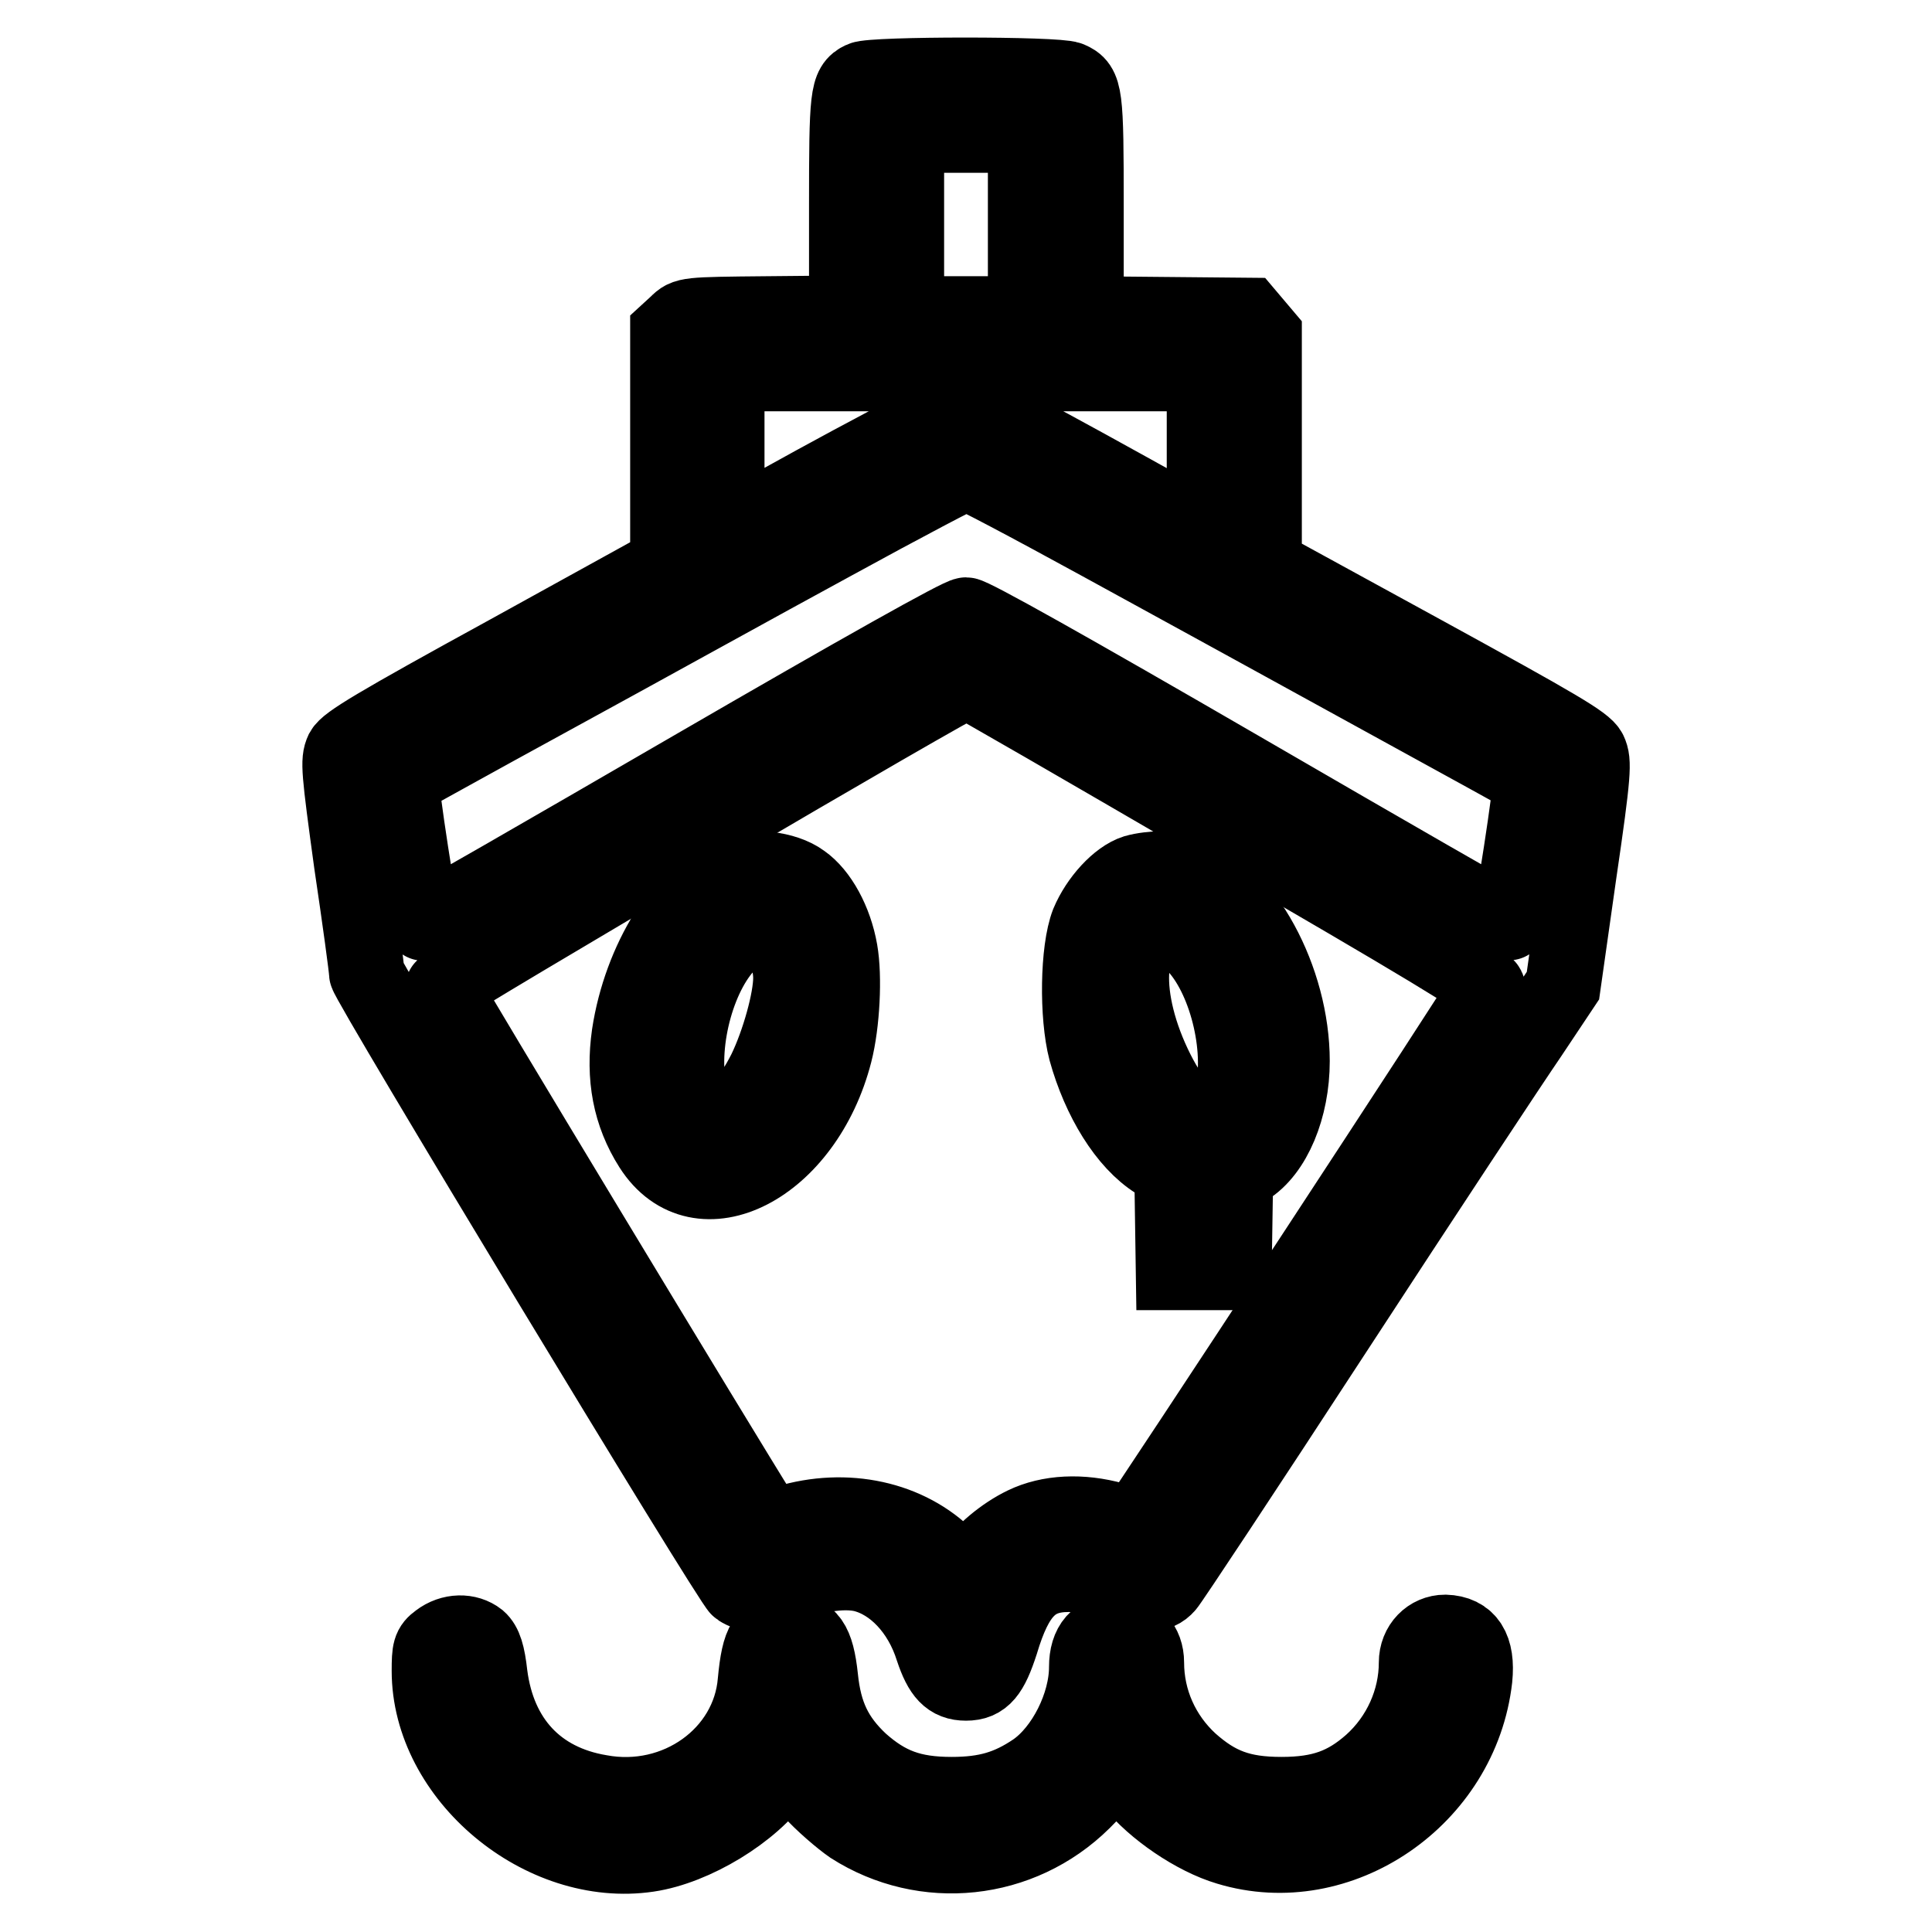 <?xml version="1.0" encoding="utf-8"?>
<!-- Svg Vector Icons : http://www.onlinewebfonts.com/icon -->
<!DOCTYPE svg PUBLIC "-//W3C//DTD SVG 1.1//EN" "http://www.w3.org/Graphics/SVG/1.1/DTD/svg11.dtd">
<svg version="1.1" xmlns="http://www.w3.org/2000/svg" xmlns:xlink="http://www.w3.org/1999/xlink" x="0px" y="0px" viewBox="0 0 256 256" enable-background="new 0 0 256 256" xml:space="preserve">
<g><g><g><path stroke-width="10" fill-opacity="0" stroke="#000000"  d="M114.2,10.5c-1.9,0.9-2,2.1-2,16.9v14.1l-10.6,0.1c-10.6,0.1-10.7,0.1-11.9,1.3l-1.2,1.1v15.4v15.4L67.3,86.5c-17.7,9.7-21.3,11.9-21.9,13c-0.6,1.3-0.5,2.5,1.2,14.9c1.1,7.4,2,14,2,14.6c0.1,1.2,48.3,80.9,49.3,81.5c1.4,0.9,2.8,0.9,5.6-0.2c4.3-1.7,8.1-2.3,10.8-1.7c4.1,1,7.7,4.8,9.3,9.9c1.1,3.3,2.2,4.5,4.4,4.5c2.3,0,3.3-1.3,4.6-5.3c2-6.7,4.3-9.1,9-9.1c2,0,3.8,0.4,6.3,1.4c3.7,1.5,5.5,1.5,6.7,0.1c0.4-0.4,10.4-15.5,22.2-33.6s23.5-35.8,25.9-39.3l4.4-6.6l2.1-14.8c2-13.6,2-14.9,1.4-16.2c-0.6-1.2-4.2-3.3-21.9-13l-21.2-11.6V59.6V44.4l-1.1-1.3l-1.1-1.3l-10.7-0.1l-10.7-0.1V27.4c0-15-0.1-16-2.2-16.9C140.1,9.8,115.6,9.8,114.2,10.5z M135.9,29.7v11.9H128h-7.9V29.7V17.9h7.9h7.9V29.7z M159.6,60v10.5l-2.4-1.3c-20.8-11.6-28-15.4-29.2-15.4s-17.5,8.7-29.7,15.6l-2,1.2V60V49.5H128h31.6V60L159.6,60z M145.9,72c9.5,5.2,26.1,14.3,37,20.3s19.9,10.9,19.9,11c0.3,0.3-2.6,19-2.9,19c-0.2,0-16.2-9.2-35.5-20.4c-22.6-13.1-35.6-20.4-36.4-20.4c-0.8,0-13.8,7.3-36.4,20.4c-19.3,11.2-35.3,20.4-35.5,20.4c-0.3,0-3.2-18.7-2.9-19c0.1,0,9.2-5.1,20.2-11.1c11-6,27.6-15.2,37-20.3c9.3-5.1,17.3-9.3,17.6-9.3C128.3,62.5,136.4,66.8,145.9,72z M162.8,110.2c24.9,14.4,34.5,20.2,34.3,20.7c-0.1,0.6-45.9,70.4-46.6,71.1c-0.1,0.1-1.4-0.2-2.9-0.6c-4.3-1.2-8.6-1-11.9,0.6c-2.7,1.3-5.6,3.7-7,5.9l-0.7,1.1l-2.4-2.5c-5.2-5.3-13.5-7.1-21.4-4.7l-2.2,0.7l-1.1-1.7c-4.6-7.3-42.2-69.5-42.2-69.9c-0.1-0.4,68.8-40.9,69.4-40.7C128.2,90.1,143.9,99.2,162.8,110.2z"/><path stroke-width="10" fill-opacity="0" stroke="#000000"  d="M96.7,115.8c-6.1,2.3-11.8,11.4-13.3,21.3c-0.8,5.6,0.1,10.5,2.9,14.9c6.3,9.9,20.4,2.7,24.3-12.5c1-3.9,1.3-10.1,0.7-13.5c-0.7-4-2.7-7.6-5-9.2C104,115.1,99.6,114.6,96.7,115.8z M102.4,123.4c1.2,0.6,2.4,3.8,2.4,6.2c0,2.9-1.6,8.6-3.4,12.3c-4.1,8.1-8.7,9.3-10.1,2.5c-1.3-6.5,1.3-15.9,5.6-19.8C98.8,122.9,100.7,122.5,102.4,123.4z"/><path stroke-width="10" fill-opacity="0" stroke="#000000"  d="M150.4,115.6c-2.2,0.7-4.9,3.6-6.2,6.7c-1.4,3.6-1.5,12.3-0.3,16.9c1.8,6.5,5.3,12.2,9.3,14.7l2.1,1.3l0.1,6.7l0.1,6.7h4h4l0.1-6.4l0.1-6.4l1.5-1c3.6-2.2,6-8,6-14.2c0-10.8-6.3-22.5-13.8-25.2C155.9,115,152.5,115,150.4,115.6z M157.8,124.7c4.3,3.9,6.9,13.3,5.6,19.8c-1.4,6.7-6,5.6-10.1-2.5c-4.9-9.7-4.4-19,0.9-19C155.5,123,156.4,123.4,157.8,124.7z"/><path stroke-width="10" fill-opacity="0" stroke="#000000"  d="M58.1,217.4c-1.1,0.8-1.2,1.3-1.2,4c0,14,14.9,26.4,29,24.3c6.1-0.9,13.8-5.6,17.1-10.4l1.1-1.6l3.2,3.4c1.7,1.9,4.2,4,5.5,4.9c9.7,6.2,22.4,4.9,30.7-3.3c1.4-1.4,3-3.1,3.5-3.8l0.9-1.3l2.2,2.7c2.8,3.5,8.2,7.2,12.6,8.5c14.8,4.5,30.9-6.5,32.7-22.4c0.4-4-0.9-6-3.9-6.1c-2.1,0-3.8,1.7-3.8,4c0,5-2.2,9.9-6,13.3c-3.4,3-6.6,4.2-11.9,4.2c-5.4,0-8.5-1.2-12.1-4.4c-3.7-3.4-5.8-8.1-5.8-13.1c0-2.4-1.5-4-3.8-4c-2.7,0-4.1,1.6-4.1,4.6c0,5-3,11-6.9,13.7c-3.4,2.3-6.4,3.2-11,3.2c-5.3,0-8.5-1.2-12.1-4.4c-3.3-3.1-4.8-6.2-5.3-11.1c-0.5-4.7-1.5-6.1-4.3-6.1c-3,0-3.8,1.3-4.3,6.6c-0.8,9.7-10.4,16.6-20.6,14.7c-8.3-1.4-13.5-7-14.6-15.6c-0.3-2.7-0.7-4-1.5-4.7C62,216.1,59.8,216.1,58.1,217.4z"/></g></g></g>
</svg>